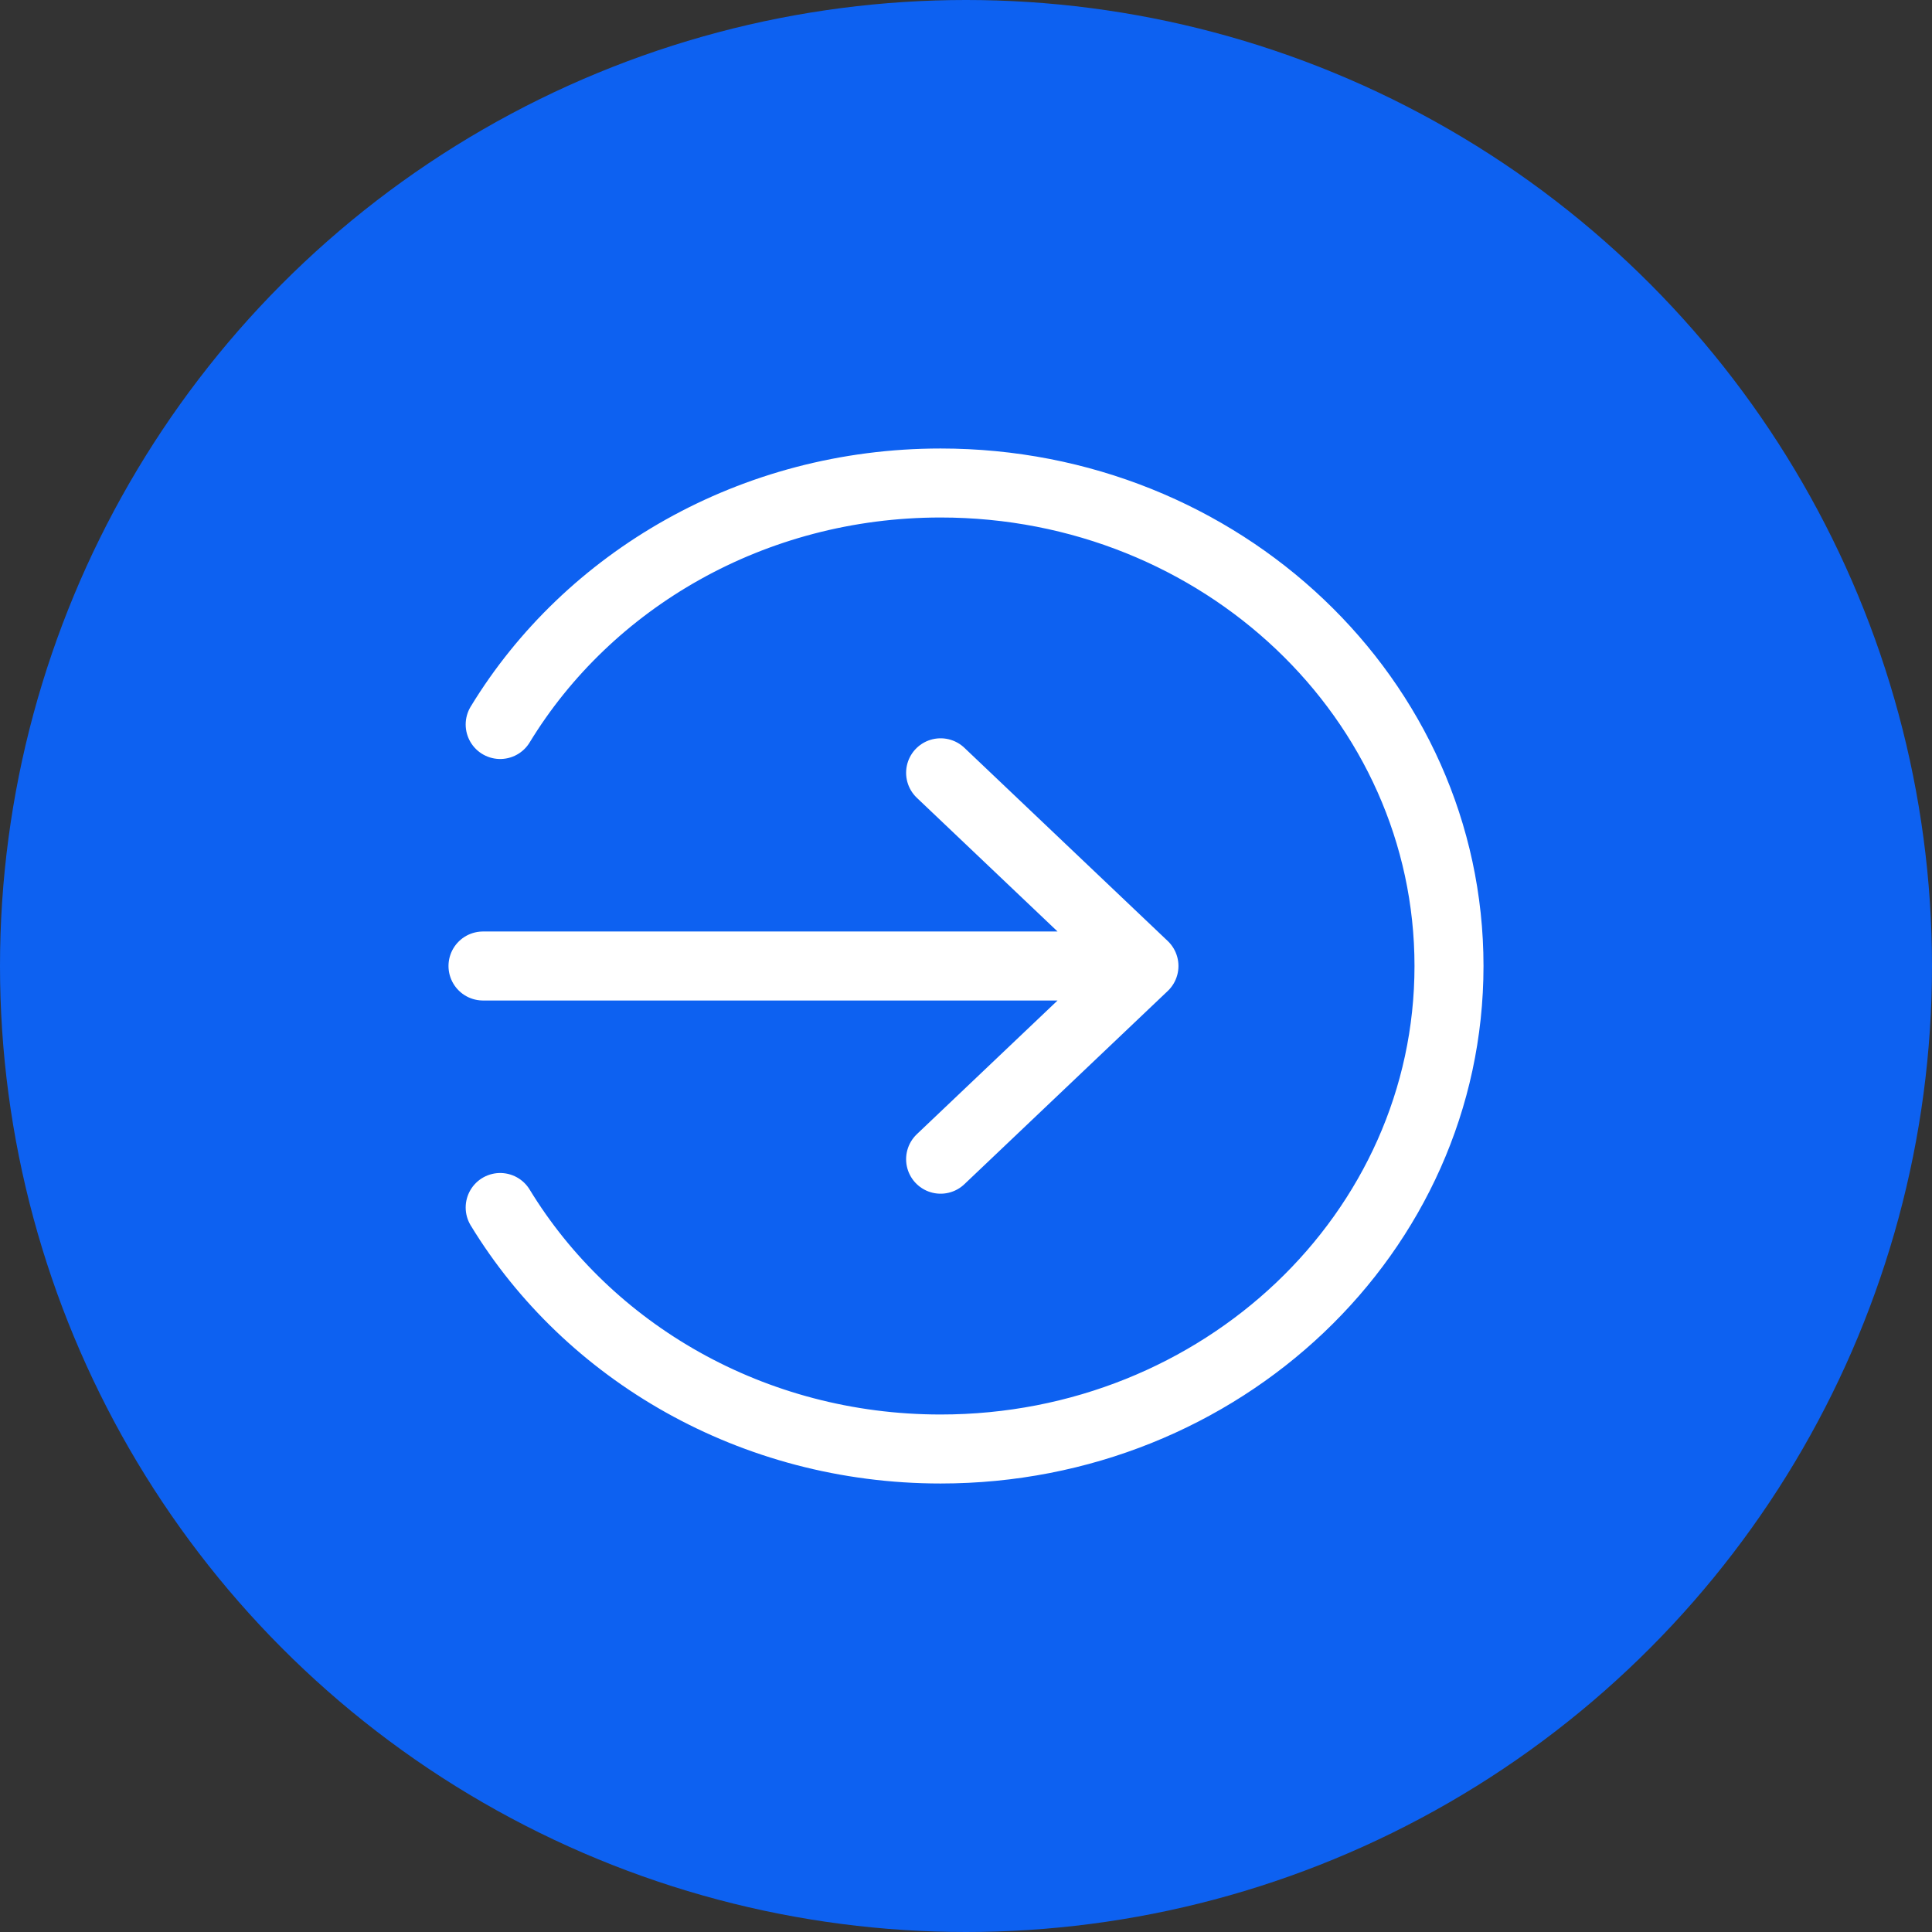 <svg width="28" height="28" viewBox="0 0 28 28" fill="none" xmlns="http://www.w3.org/2000/svg">
<rect x="0" y="0" width="28" height="28" fill="#333333" stroke="none"/>
<circle cx="14" cy="14" r="14" transform="matrix(-1 0 0 1 28 0)" fill="#0D61F1"/>
<path d="M13.632 11.2L16.579 14M16.579 14L13.632 16.8M16.579 14H7M7.249 10.5C8.523 8.408 10.904 7 13.632 7C17.701 7 21 10.134 21 14C21 17.866 17.701 21 13.632 21C10.904 21 8.523 19.592 7.249 17.5" stroke="white" stroke-linecap="round" stroke-linejoin="round"/>
</svg>
